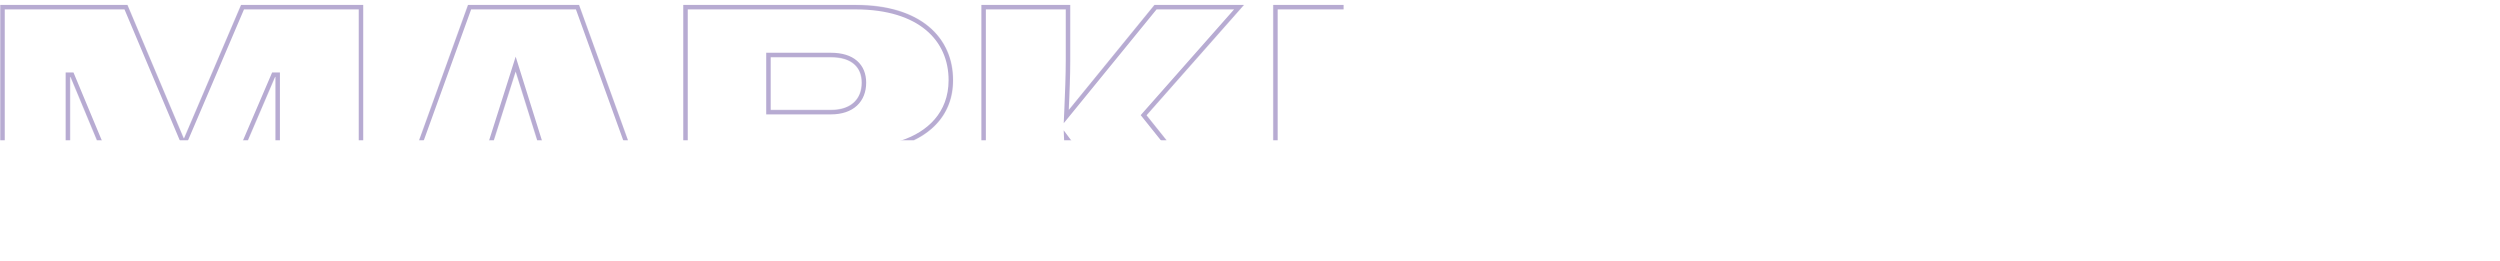 <?xml version="1.0" encoding="UTF-8"?> <svg xmlns="http://www.w3.org/2000/svg" width="5582" height="582" viewBox="0 0 5582 582" fill="none"><mask id="path-1-inside-1_1374_8" fill="white"><path d="M0.6 571V11H284.6L410.2 308.6H411L538.2 11H811V571H615V171.8H614.2L443 571H323.8L157.4 171.8H156.6V571H0.6ZM842.537 571L1044.94 11H1292.94L1495.34 571H1283.34L1249.74 468.6H1052.14L1018.54 571H842.537ZM1088.14 359H1213.74L1151.34 159.8L1088.14 359ZM1525.6 571V11H1910.4C2056.8 11 2128 84.6 2128 179C2128 257.4 2076 303 2016 323L2148.8 571H1927.2L1830.4 359.8H1720.8V571H1525.6ZM1720.8 245.4H1855.2C1900.8 245.4 1924 220.6 1924 184.6C1924 150.2 1901.6 127.8 1855.2 127.8H1720.8V245.4ZM2191.23 571V11H2389.63V134.2C2389.63 167.8 2388.03 209.4 2386.43 245.4L2577.63 11H2777.63L2560.03 257.4L2811.23 571H2571.23L2386.43 323C2388.03 359 2389.63 400.6 2389.63 434.2V571H2191.23ZM2842.79 571V11H3361.99V135.8H3039.59V221.4H3301.99V339.8H3039.59V446.2H3361.99V571H2842.79ZM3594.27 571V143H3409.47V11H3978.27V143H3794.27V571H3594.27ZM4031.85 571V11H4230.25V571H4031.85ZM4305.29 571V11H4526.09L4743.69 306.2V11H4902.89V571H4713.29L4464.49 229.4V571H4305.29ZM5217.14 581.4C5063.54 581.4 4960.34 491.8 4960.34 303C4960.34 105.4 5077.14 0.6 5295.54 0.6C5462.74 0.6 5543.54 71 5560.34 171.8L5380.34 187C5370.74 138.2 5344.34 113.4 5297.14 113.4C5229.14 113.4 5180.34 161.4 5180.34 287C5180.34 411 5229.94 457.4 5305.94 457.4C5346.74 457.4 5371.54 444.6 5384.34 435V373.4H5277.94V255.8H5581.14V571H5400.34C5400.34 544.6 5403.54 523 5407.54 499C5388.34 528.6 5335.54 581.4 5217.14 581.4Z"></path></mask><path d="M0.6 571H-9.4V581H0.6V571ZM0.6 11V1H-9.4V11H0.6ZM284.6 11L293.813 7.112L291.234 1H284.6V11ZM410.2 308.6L400.987 312.488L403.566 318.6H410.2V308.6ZM411 308.6V318.6H417.601L420.195 312.53L411 308.6ZM538.2 11V1H531.599L529.005 7.07L538.2 11ZM811 11H821V1H811V11ZM811 571V581H821V571H811ZM615 571H605V581H615V571ZM615 171.8H625V161.8H615V171.8ZM614.2 171.8V161.8H607.608L605.01 167.859L614.2 171.8ZM443 571V581H449.592L452.191 574.941L443 571ZM323.8 571L314.57 574.847L317.134 581H323.8V571ZM157.4 171.8L166.63 167.953L164.066 161.8H157.4V171.8ZM156.6 171.8V161.8H146.6V171.8H156.6ZM156.6 571V581H166.6V571H156.6ZM10.6 571V11H-9.4V571H10.6ZM0.6 21H284.6V1H0.6V21ZM275.387 14.888L400.987 312.488L419.413 304.712L293.813 7.112L275.387 14.888ZM410.2 318.6H411V298.6H410.2V318.6ZM420.195 312.53L547.395 14.93L529.005 7.07L401.805 304.67L420.195 312.53ZM538.2 21H811V1H538.2V21ZM801 11V571H821V11H801ZM811 561H615V581H811V561ZM625 571V171.8H605V571H625ZM615 161.8H614.2V181.8H615V161.8ZM605.01 167.859L433.81 567.059L452.191 574.941L623.391 175.741L605.01 167.859ZM443 561H323.8V581H443V561ZM333.03 567.153L166.63 167.953L148.17 175.647L314.57 574.847L333.03 567.153ZM157.4 161.8H156.6V181.8H157.4V161.8ZM146.6 171.8V571H166.6V171.8H146.6ZM156.6 561H0.6V581H156.6V561ZM842.537 571L833.133 567.601L828.29 581H842.537V571ZM1044.94 11V1H1037.92L1035.53 7.601L1044.94 11ZM1292.94 11L1302.34 7.601L1299.96 1H1292.94V11ZM1495.34 571V581H1509.58L1504.74 567.601L1495.34 571ZM1283.34 571L1273.84 574.118L1276.09 581H1283.34V571ZM1249.74 468.6L1259.24 465.482L1256.98 458.6H1249.74V468.6ZM1052.14 468.6V458.6H1044.89L1042.64 465.482L1052.14 468.6ZM1018.54 571V581H1025.78L1028.04 574.118L1018.54 571ZM1088.14 359L1078.61 355.976L1074.47 369H1088.14V359ZM1213.74 359V369H1227.35L1223.28 356.011L1213.74 359ZM1151.34 159.8L1160.88 156.811L1151.4 126.541L1141.81 156.776L1151.34 159.8ZM851.942 574.399L1054.34 14.399L1035.53 7.601L833.133 567.601L851.942 574.399ZM1044.94 21H1292.94V1H1044.94V21ZM1283.53 14.399L1485.93 574.399L1504.74 567.601L1302.34 7.601L1283.53 14.399ZM1495.34 561H1283.34V581H1495.34V561ZM1292.84 567.882L1259.24 465.482L1240.24 471.718L1273.84 574.118L1292.84 567.882ZM1249.74 458.6H1052.14V478.6H1249.74V458.6ZM1042.64 465.482L1009.04 567.882L1028.04 574.118L1061.64 471.718L1042.64 465.482ZM1018.54 561H842.537V581H1018.54V561ZM1088.14 369H1213.74V349H1088.14V369ZM1223.28 356.011L1160.88 156.811L1141.79 162.789L1204.19 361.989L1223.28 356.011ZM1141.81 156.776L1078.61 355.976L1097.67 362.024L1160.87 162.824L1141.81 156.776ZM1525.6 571H1515.6V581H1525.6V571ZM1525.6 11V1H1515.6V11H1525.6ZM2016 323L2012.84 313.513L2001.59 317.264L2007.18 327.721L2016 323ZM2148.8 571V581H2165.5L2157.62 566.279L2148.8 571ZM1927.2 571L1918.11 575.167L1920.78 581H1927.2V571ZM1830.4 359.8L1839.49 355.633L1836.82 349.8H1830.4V359.8ZM1720.8 359.8V349.8H1710.8V359.8H1720.8ZM1720.8 571V581H1730.8V571H1720.8ZM1720.8 245.4H1710.8V255.4H1720.8V245.4ZM1720.8 127.8V117.8H1710.8V127.8H1720.8ZM1535.6 571V11H1515.6V571H1535.6ZM1525.6 21H1910.4V1H1525.6V21ZM1910.4 21C1982.02 21 2033.89 39.001 2067.68 67.27C2101.3 95.394 2118 134.475 2118 179H2138C2138 129.125 2119.1 84.206 2080.52 51.93C2042.11 19.799 1985.18 1 1910.4 1V21ZM2118 179C2118 251.731 2070.22 294.386 2012.84 313.513L2019.16 332.487C2081.78 311.614 2138 263.069 2138 179H2118ZM2007.18 327.721L2139.98 575.721L2157.62 566.279L2024.82 318.279L2007.18 327.721ZM2148.8 561H1927.2V581H2148.8V561ZM1936.29 566.833L1839.49 355.633L1821.31 363.967L1918.11 575.167L1936.29 566.833ZM1830.4 349.8H1720.8V369.8H1830.4V349.8ZM1710.8 359.8V571H1730.8V359.8H1710.8ZM1720.8 561H1525.6V581H1720.8V561ZM1720.8 255.4H1855.2V235.4H1720.8V255.4ZM1855.2 255.4C1879.76 255.4 1899.67 248.702 1913.51 235.821C1927.43 222.868 1934 204.799 1934 184.6H1914C1914 200.401 1908.97 212.732 1899.89 221.179C1890.73 229.698 1876.24 235.4 1855.2 235.4V255.4ZM1934 184.6C1934 165.133 1927.58 147.926 1913.56 135.75C1899.74 123.749 1879.87 117.8 1855.2 117.8V137.8C1876.93 137.8 1891.46 143.051 1900.44 150.85C1909.22 158.474 1914 169.667 1914 184.6H1934ZM1855.2 117.8H1720.8V137.8H1855.2V117.8ZM1710.8 127.8V245.4H1730.8V127.8H1710.8ZM2191.23 571H2181.23V581H2191.23V571ZM2191.23 11V1H2181.23V11H2191.23ZM2389.63 11H2399.63V1H2389.63V11ZM2386.43 245.4L2376.43 244.956L2375.09 275.111L2394.17 251.721L2386.43 245.4ZM2577.63 11V1H2572.88L2569.88 4.679L2577.63 11ZM2777.63 11L2785.12 17.619L2799.8 1H2777.63V11ZM2560.03 257.4L2552.53 250.781L2546.96 257.086L2552.22 263.652L2560.03 257.4ZM2811.23 571V581H2832.05L2819.03 564.748L2811.23 571ZM2571.23 571L2563.21 576.975L2566.21 581H2571.23V571ZM2386.43 323L2394.44 317.025L2374.99 290.917L2376.43 323.444L2386.43 323ZM2389.63 571V581H2399.63V571H2389.63ZM2201.23 571V11H2181.23V571H2201.23ZM2191.23 21H2389.63V1H2191.23V21ZM2379.63 11V134.2H2399.63V11H2379.63ZM2379.63 134.2C2379.63 167.555 2378.03 208.956 2376.43 244.956L2396.42 245.844C2398.02 209.844 2399.63 168.045 2399.63 134.2H2379.63ZM2394.17 251.721L2585.37 17.321L2569.88 4.679L2378.68 239.079L2394.17 251.721ZM2577.63 21H2777.63V1H2577.63V21ZM2770.13 4.381L2552.53 250.781L2567.52 264.019L2785.12 17.619L2770.13 4.381ZM2552.22 263.652L2803.42 577.252L2819.03 564.748L2567.83 251.148L2552.22 263.652ZM2811.23 561H2571.23V581H2811.23V561ZM2579.24 565.025L2394.44 317.025L2378.41 328.975L2563.21 576.975L2579.24 565.025ZM2376.43 323.444C2378.03 359.444 2379.63 400.845 2379.63 434.2H2399.63C2399.63 400.355 2398.02 358.556 2396.42 322.556L2376.43 323.444ZM2379.63 434.2V571H2399.63V434.2H2379.63ZM2389.63 561H2191.23V581H2389.63V561ZM2842.79 571H2832.79V581H2842.79V571ZM2842.79 11V1H2832.79V11H2842.79ZM3361.99 11H3371.99V1H3361.99V11ZM3361.99 135.8V145.8H3371.99V135.8H3361.99ZM3039.59 135.8V125.8H3029.59V135.8H3039.59ZM3039.59 221.4H3029.59V231.4H3039.59V221.4ZM3301.99 221.4H3311.99V211.4H3301.99V221.4ZM3301.99 339.8V349.8H3311.99V339.8H3301.99ZM3039.59 339.8V329.8H3029.59V339.8H3039.59ZM3039.59 446.2H3029.59V456.2H3039.59V446.2ZM3361.99 446.2H3371.99V436.2H3361.99V446.2ZM3361.99 571V581H3371.99V571H3361.99ZM2852.79 571V11H2832.79V571H2852.79ZM2842.79 21H3361.99V1H2842.79V21ZM3351.99 11V135.8H3371.99V11H3351.99ZM3361.99 125.8H3039.59V145.8H3361.99V125.8ZM3029.59 135.8V221.4H3049.59V135.8H3029.59ZM3039.59 231.4H3301.99V211.4H3039.59V231.4ZM3291.99 221.4V339.8H3311.99V221.4H3291.99ZM3301.99 329.8H3039.59V349.8H3301.99V329.8ZM3029.59 339.8V446.2H3049.59V339.8H3029.59ZM3039.59 456.2H3361.99V436.2H3039.59V456.2ZM3351.99 446.2V571H3371.99V446.2H3351.99ZM3361.99 561H2842.79V581H3361.99V561ZM3594.27 571H3584.27V581H3594.27V571ZM3594.27 143H3604.27V133H3594.27V143ZM3409.47 143H3399.47V153H3409.47V143ZM3409.47 11V1H3399.47V11H3409.47ZM3978.27 11H3988.27V1H3978.27V11ZM3978.27 143V153H3988.27V143H3978.27ZM3794.27 143V133H3784.27V143H3794.27ZM3794.27 571V581H3804.27V571H3794.27ZM3604.27 571V143H3584.27V571H3604.27ZM3594.27 133H3409.47V153H3594.27V133ZM3419.47 143V11H3399.47V143H3419.47ZM3409.47 21H3978.27V1H3409.47V21ZM3968.27 11V143H3988.27V11H3968.27ZM3978.27 133H3794.27V153H3978.27V133ZM3784.27 143V571H3804.27V143H3784.27ZM3794.27 561H3594.27V581H3794.27V561ZM4031.85 571H4021.85V581H4031.85V571ZM4031.85 11V1H4021.85V11H4031.85ZM4230.25 11H4240.25V1H4230.25V11ZM4230.25 571V581H4240.25V571H4230.25ZM4041.85 571V11H4021.85V571H4041.85ZM4031.85 21H4230.25V1H4031.85V21ZM4220.25 11V571H4240.25V11H4220.25ZM4230.25 561H4031.85V581H4230.25V561ZM4305.29 571H4295.29V581H4305.29V571ZM4305.29 11V1H4295.29V11H4305.29ZM4526.09 11L4534.14 5.066L4531.14 1H4526.09V11ZM4743.69 306.2L4735.64 312.133L4753.69 336.62V306.2H4743.69ZM4743.69 11V1H4733.69V11H4743.69ZM4902.89 11H4912.89V1H4902.89V11ZM4902.89 571V581H4912.89V571H4902.89ZM4713.29 571L4705.2 576.887L4708.2 581H4713.29V571ZM4464.49 229.4L4472.57 223.513L4454.49 198.684V229.4H4464.49ZM4464.49 571V581H4474.49V571H4464.49ZM4315.29 571V11H4295.29V571H4315.29ZM4305.29 21H4526.09V1H4305.29V21ZM4518.04 16.933L4735.64 312.133L4751.74 300.266L4534.14 5.066L4518.04 16.933ZM4753.69 306.2V11H4733.69V306.2H4753.69ZM4743.69 21H4902.89V1H4743.69V21ZM4892.89 11V571H4912.89V11H4892.89ZM4902.89 561H4713.29V581H4902.89V561ZM4721.37 565.113L4472.57 223.513L4456.4 235.287L4705.2 576.887L4721.37 565.113ZM4454.49 229.4V571H4474.49V229.4H4454.49ZM4464.49 561H4305.29V581H4464.49V561ZM5560.34 171.8L5561.19 181.765L5571.99 180.852L5570.21 170.156L5560.34 171.8ZM5380.34 187L5370.53 188.93L5372.26 197.718L5381.19 196.965L5380.34 187ZM5384.34 435L5390.34 443L5394.34 440V435H5384.34ZM5384.34 373.4H5394.34V363.4H5384.34V373.4ZM5277.94 373.4H5267.94V383.4H5277.94V373.4ZM5277.94 255.8V245.8H5267.94V255.8H5277.94ZM5581.14 255.8H5591.14V245.8H5581.14V255.8ZM5581.14 571V581H5591.14V571H5581.14ZM5400.34 571H5390.34V581H5400.34V571ZM5407.54 499L5417.41 500.644L5399.15 493.558L5407.54 499ZM5217.14 571.4C5142.27 571.4 5080.93 549.597 5038.29 506.007C4995.63 462.399 4970.34 395.624 4970.34 303H4950.34C4950.34 399.176 4976.66 471.601 5024 519.993C5071.35 568.403 5138.42 591.4 5217.14 591.4V571.4ZM4970.34 303C4970.34 206.198 4998.89 133.638 5052.74 85.13C5106.76 36.461 5187.79 10.6 5295.54 10.6V-9.4C5184.9 -9.4 5098.33 17.139 5039.35 70.27C4980.2 123.562 4950.34 202.202 4950.34 303H4970.34ZM5295.54 10.6C5377.85 10.6 5437.62 27.939 5478.61 56.596C5519.39 85.098 5542.47 125.41 5550.48 173.444L5570.21 170.156C5561.41 117.39 5535.7 72.102 5490.07 40.204C5444.67 8.461 5380.44 -9.4 5295.54 -9.4V10.6ZM5559.5 161.835L5379.5 177.035L5381.19 196.965L5561.19 181.765L5559.5 161.835ZM5390.16 185.07C5385.1 159.375 5375.37 138.688 5359.52 124.459C5343.55 110.115 5322.55 103.4 5297.14 103.4V123.4C5318.94 123.4 5334.74 129.085 5346.16 139.341C5357.71 149.712 5365.99 165.825 5370.53 188.93L5390.16 185.07ZM5297.14 103.4C5260.54 103.4 5228.13 116.476 5205.23 147.114C5182.7 177.262 5170.34 223.159 5170.34 287H5190.34C5190.34 225.241 5202.38 184.338 5221.25 159.086C5239.76 134.324 5265.75 123.4 5297.14 123.4V103.4ZM5170.34 287C5170.34 350.063 5182.91 395.343 5206.87 424.985C5231.16 455.045 5265.81 467.4 5305.94 467.4V447.4C5270.08 447.4 5241.93 436.555 5222.42 412.415C5202.58 387.857 5190.34 347.937 5190.34 287H5170.34ZM5305.94 467.4C5349 467.4 5375.89 453.839 5390.34 443L5378.34 427C5367.2 435.361 5344.48 447.4 5305.94 447.4V467.4ZM5394.34 435V373.4H5374.34V435H5394.34ZM5384.34 363.4H5277.94V383.4H5384.34V363.4ZM5287.94 373.4V255.8H5267.94V373.4H5287.94ZM5277.94 265.8H5581.14V245.8H5277.94V265.8ZM5571.14 255.8V571H5591.14V255.8H5571.14ZM5581.14 561H5400.34V581H5581.14V561ZM5410.34 571C5410.34 545.463 5413.43 524.534 5417.41 500.644L5397.68 497.356C5393.66 521.466 5390.34 543.737 5390.34 571H5410.34ZM5399.15 493.558C5381.72 520.44 5332.01 571.4 5217.14 571.4V591.4C5339.08 591.4 5394.97 536.76 5415.93 504.442L5399.15 493.558Z" fill="#B7ABD2" mask="url(#path-1-inside-1_1374_8)"></path></svg> 